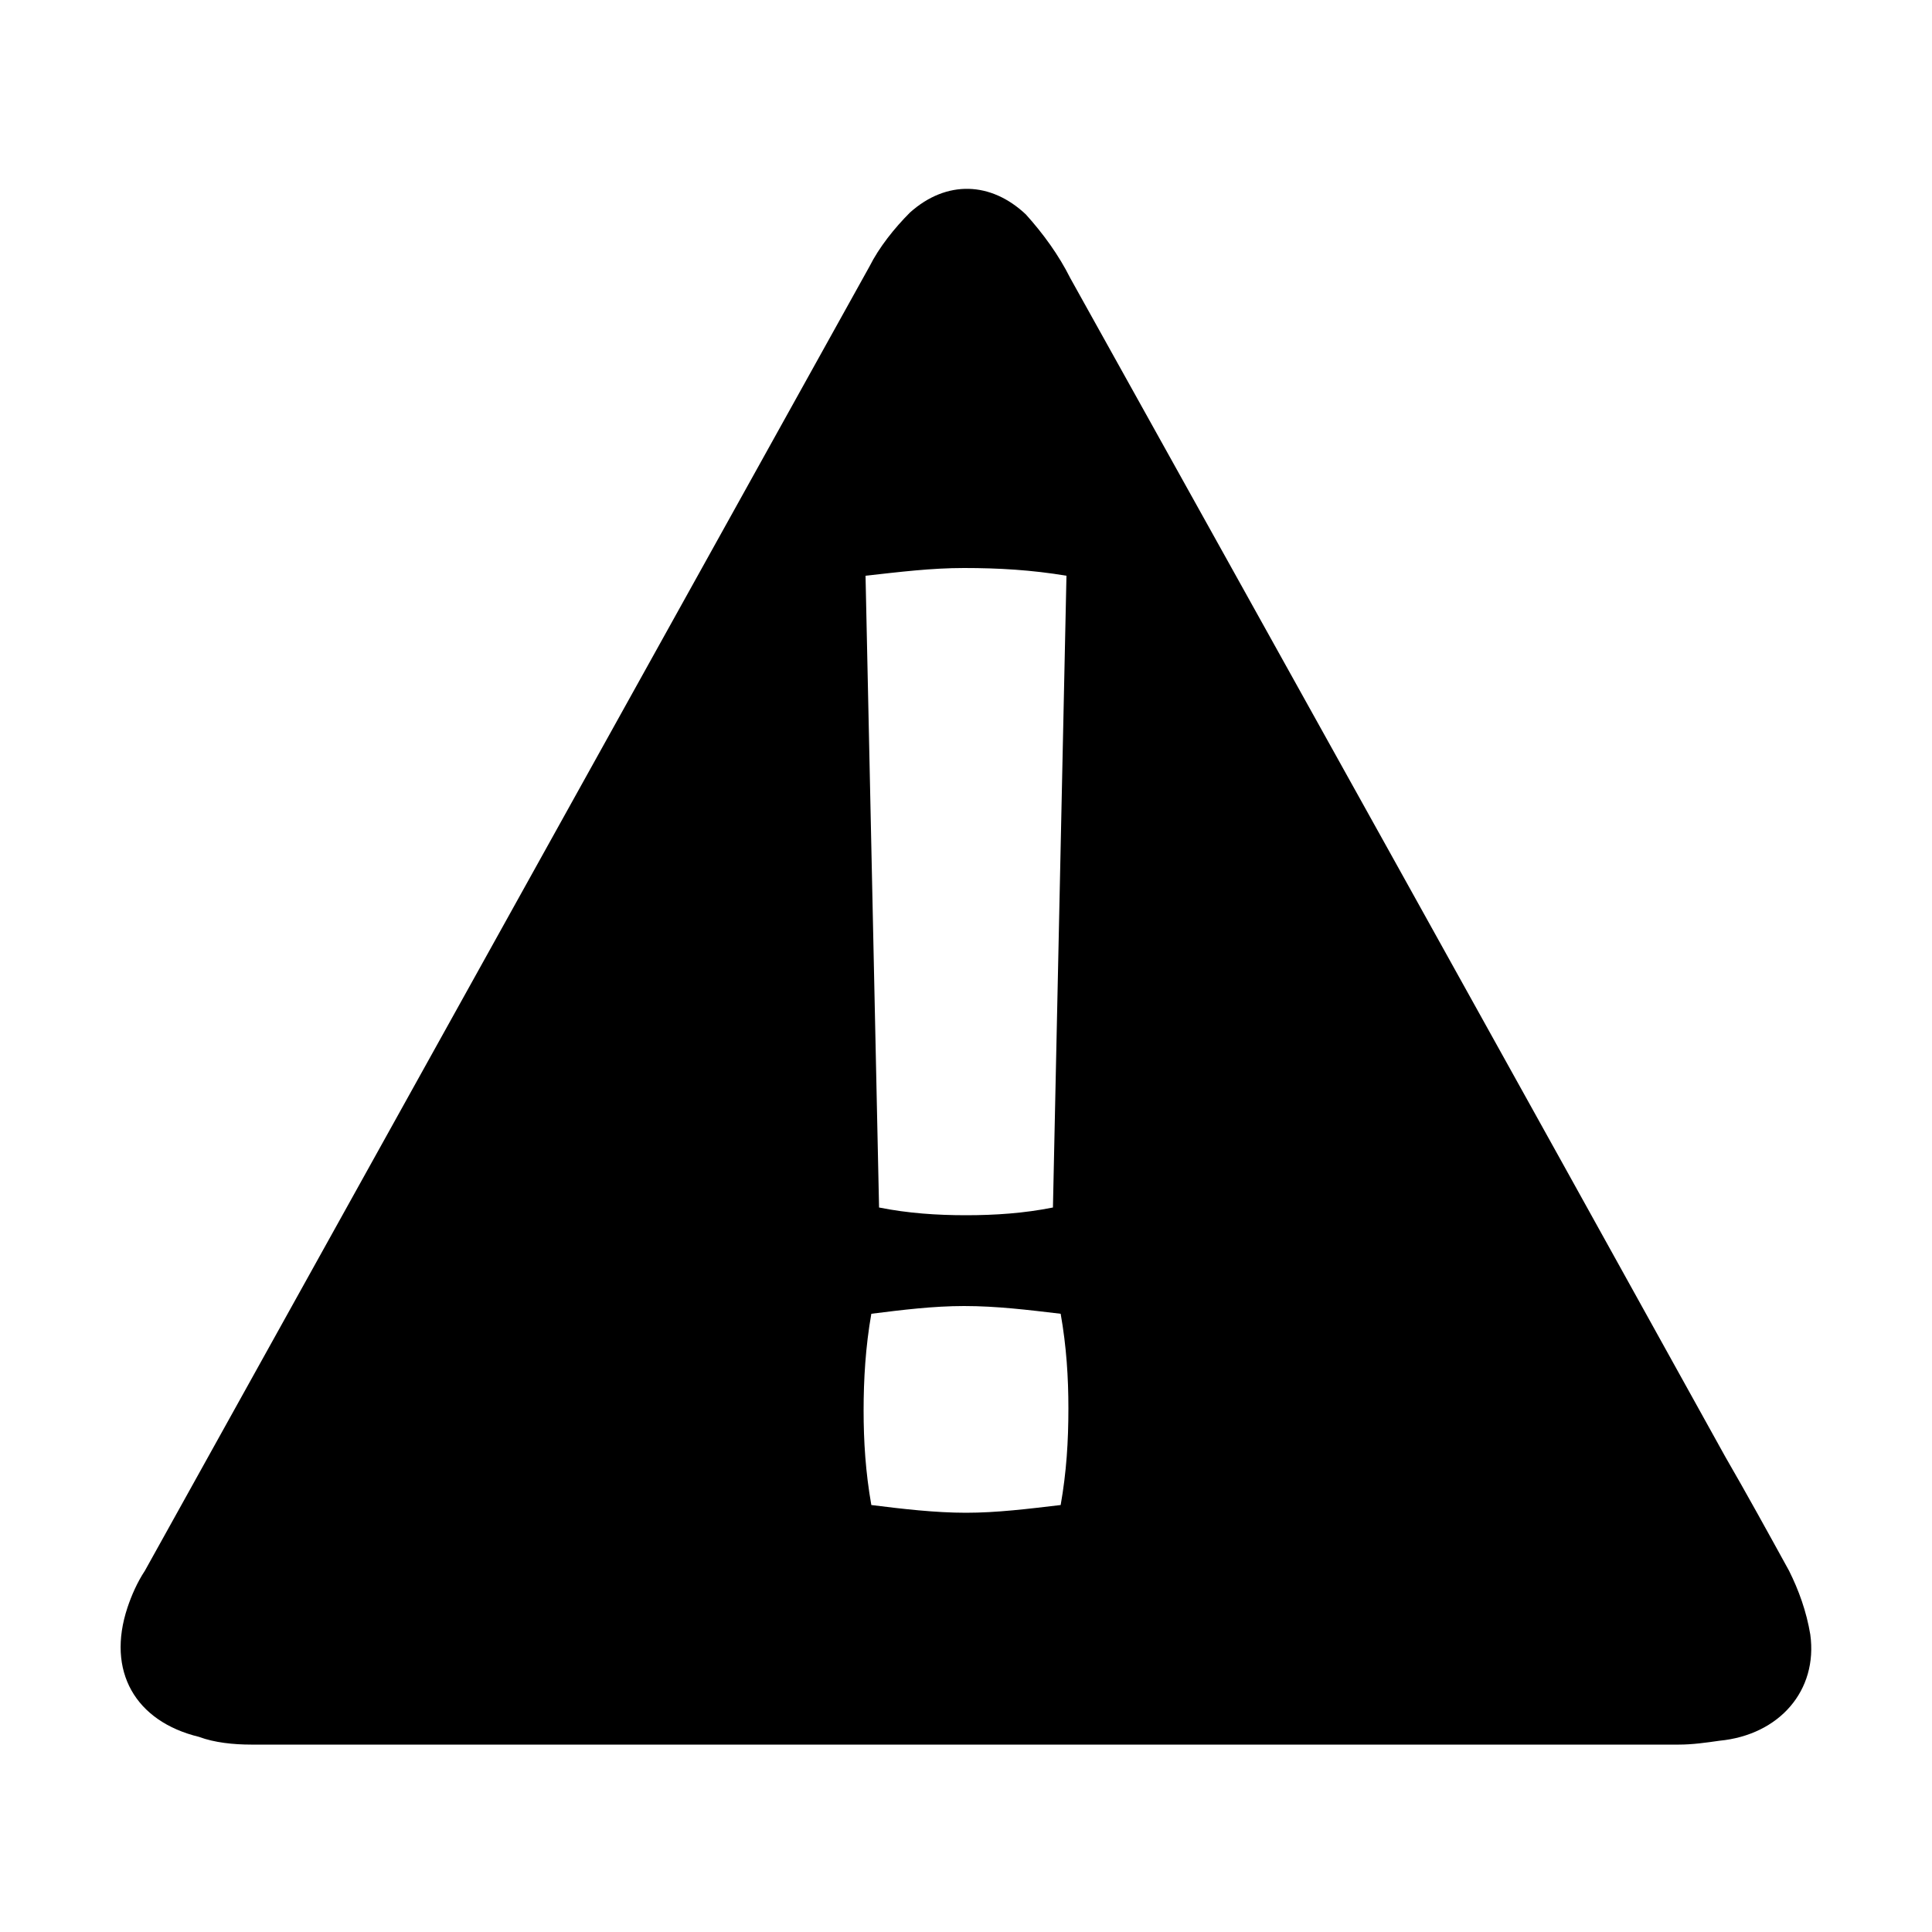 <svg width="64" height="64" viewBox="0 0 1000 1000" xmlns="http://www.w3.org/2000/svg"><path d="M937 846c-2-12-6-23-11-33-11-20-22-40-33-59-113-204-226-407-339-610-6-12-14-23-23-33-18-17-41-18-60-1-8 8-16 18-21 28L75 813c-4 6-7 13-9 19-11 33 4 59 37 67 8 3 18 4 27 4h739c7 0 14-1 21-2 31-3 51-26 47-55zM499 294c18 0 35 1 53 4l-7 327c-15 3-30 4-45 4s-30-1-45-4l-7-327c18-2 34-4 51-4zm50 485c-17 2-33 4-49 4s-33-2-49-4c-3-17-4-33-4-49s1-33 4-50c16-2 32-4 48-4 17 0 33 2 50 4 3 17 4 33 4 49 0 17-1 33-4 50z"/></svg>